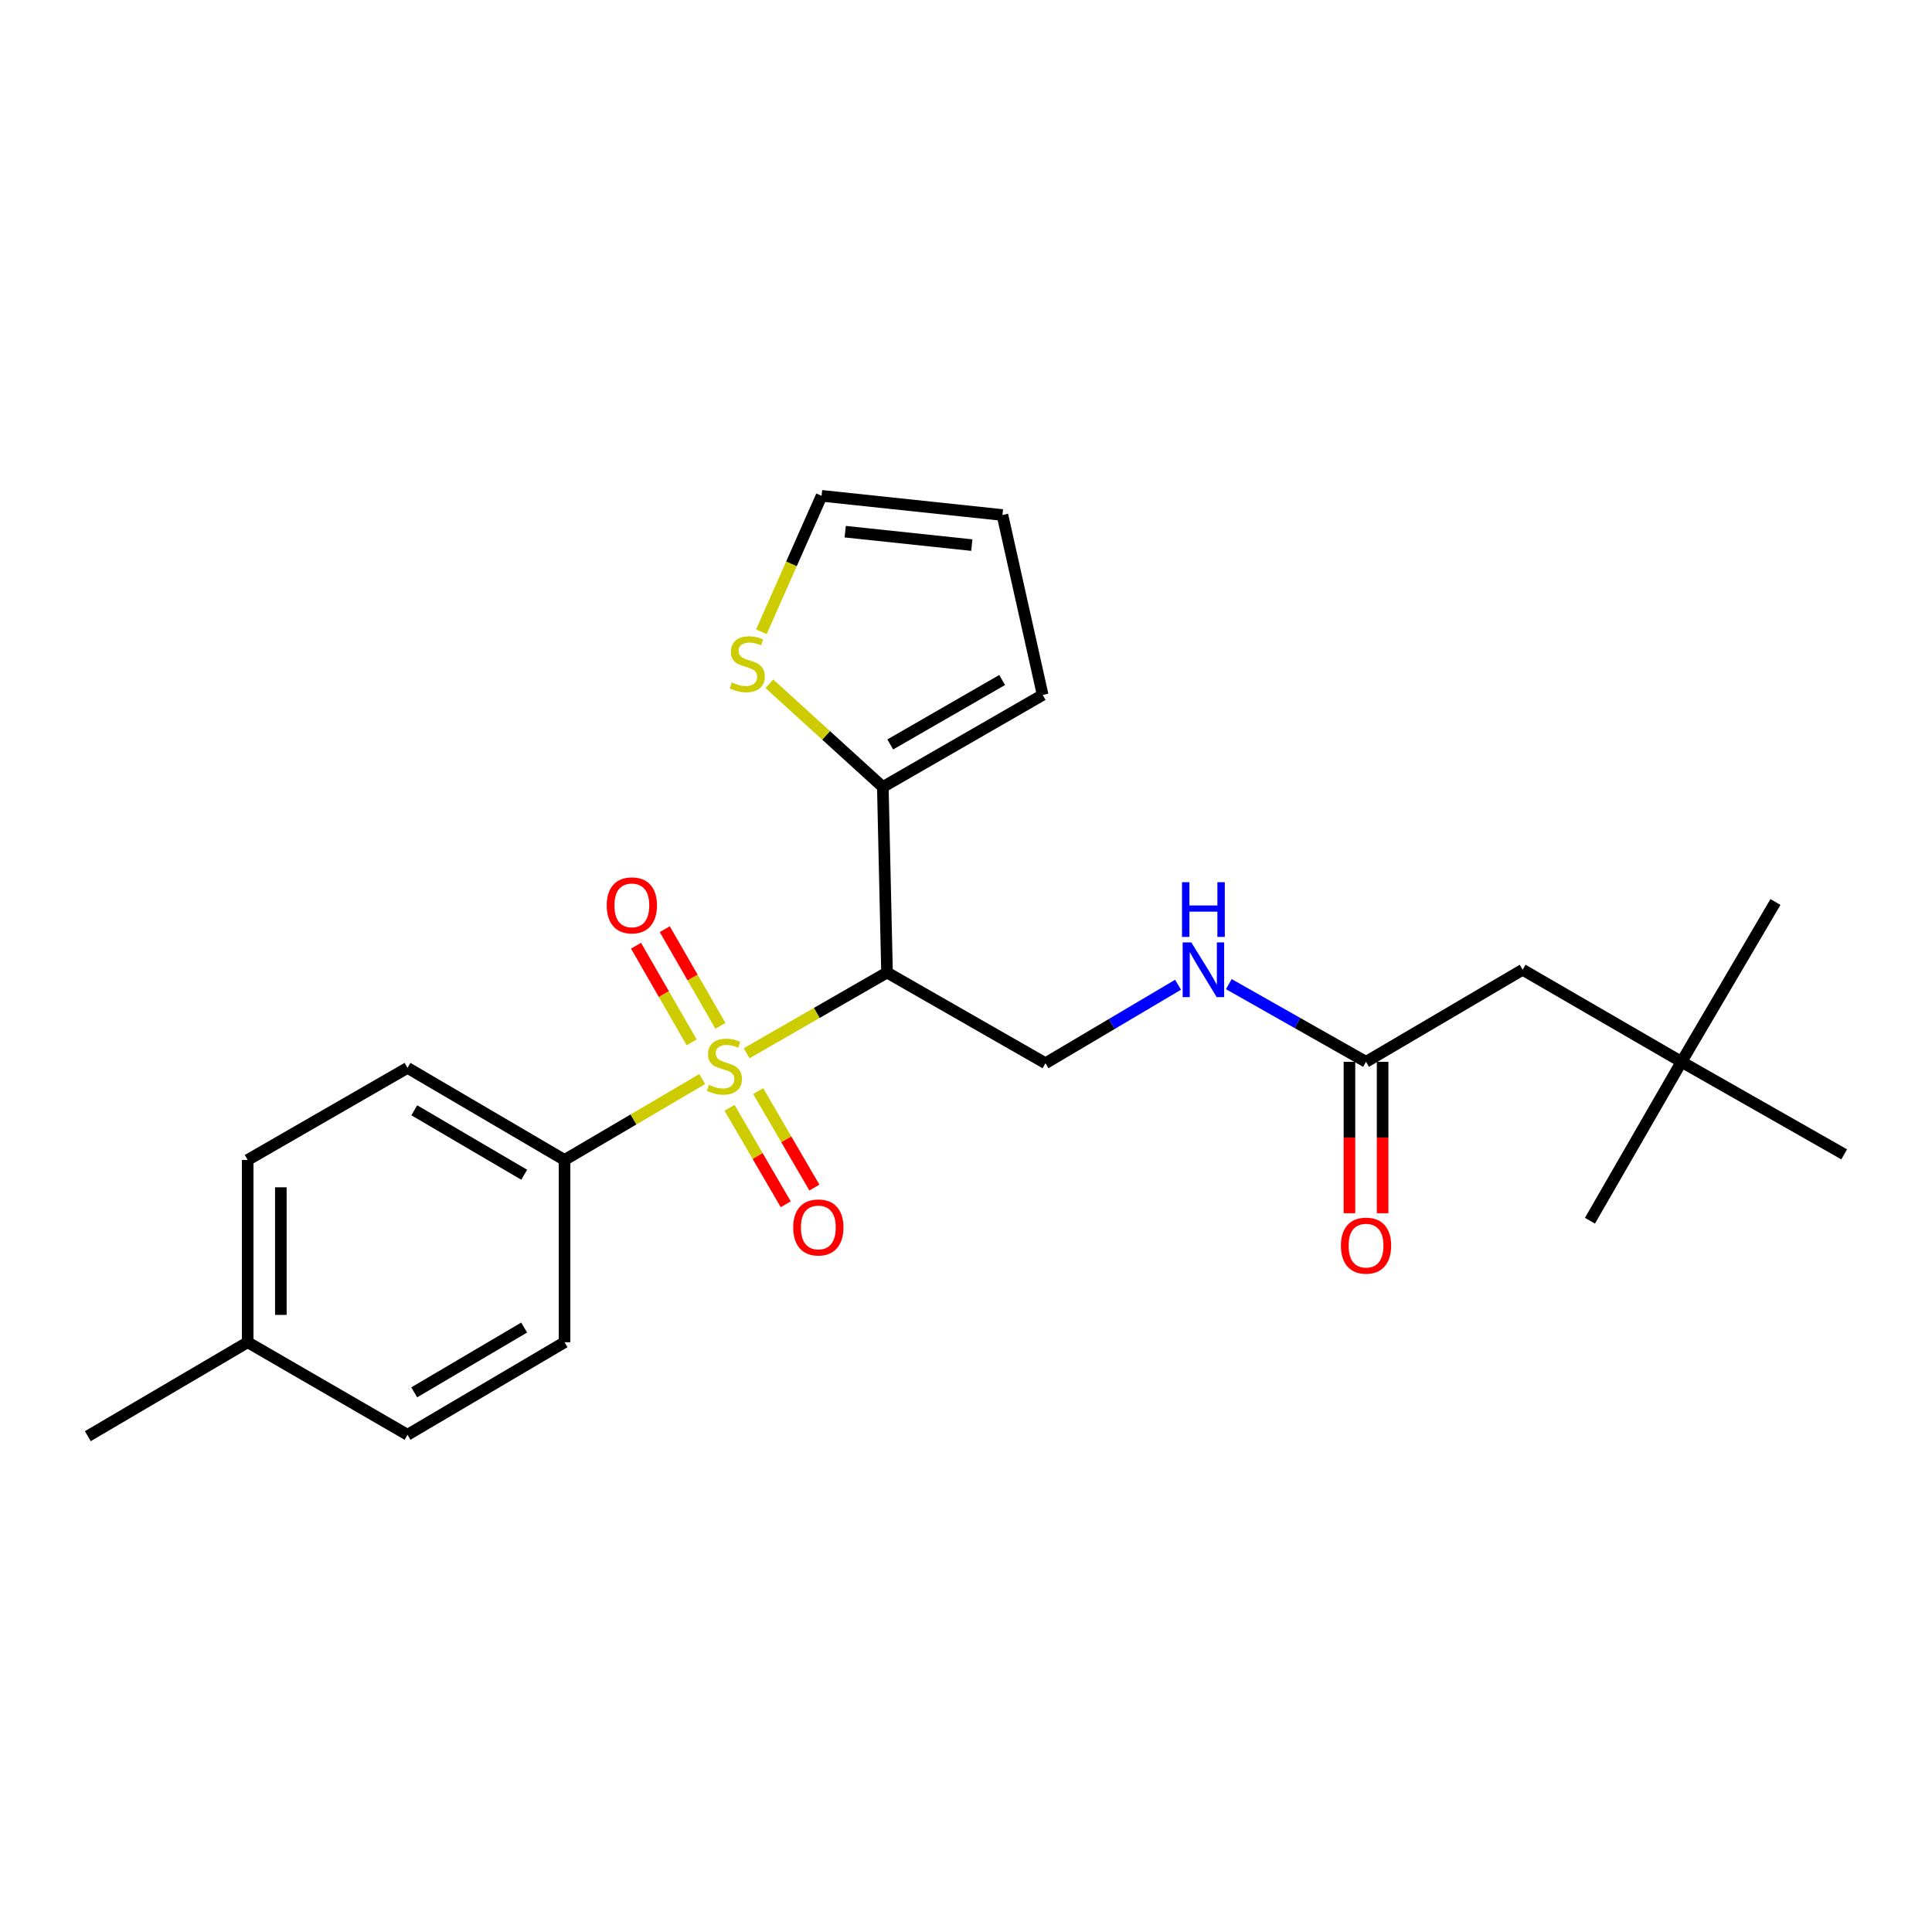 <?xml version='1.0' encoding='iso-8859-1'?>
<svg version='1.1' baseProfile='full'
              xmlns='http://www.w3.org/2000/svg'
                      xmlns:rdkit='http://www.rdkit.org/xml'
                      xmlns:xlink='http://www.w3.org/1999/xlink'
                  xml:space='preserve'
width='1000px' height='1000px' viewBox='0 0 1000 1000'>
<!-- END OF HEADER -->
<rect style='opacity:1.0;fill:#FFFFFF;stroke:none' width='1000' height='1000' x='0' y='0'> </rect>
<path class='bond-0' d='M 386.455,545.16 L 422.789,524.272' style='fill:none;fill-rule:evenodd;stroke:#CCCC00;stroke-width:6px;stroke-linecap:butt;stroke-linejoin:miter;stroke-opacity:1' />
<path class='bond-0' d='M 422.789,524.272 L 459.123,503.385' style='fill:none;fill-rule:evenodd;stroke:#000000;stroke-width:6px;stroke-linecap:butt;stroke-linejoin:miter;stroke-opacity:1' />
<path class='bond-2' d='M 363.468,558.52 L 327.836,579.457' style='fill:none;fill-rule:evenodd;stroke:#CCCC00;stroke-width:6px;stroke-linecap:butt;stroke-linejoin:miter;stroke-opacity:1' />
<path class='bond-2' d='M 327.836,579.457 L 292.203,600.395' style='fill:none;fill-rule:evenodd;stroke:#000000;stroke-width:6px;stroke-linecap:butt;stroke-linejoin:miter;stroke-opacity:1' />
<path class='bond-5' d='M 377.606,573.39 L 392.151,598.36' style='fill:none;fill-rule:evenodd;stroke:#CCCC00;stroke-width:6px;stroke-linecap:butt;stroke-linejoin:miter;stroke-opacity:1' />
<path class='bond-5' d='M 392.151,598.36 L 406.695,623.33' style='fill:none;fill-rule:evenodd;stroke:#FF0000;stroke-width:6px;stroke-linecap:butt;stroke-linejoin:miter;stroke-opacity:1' />
<path class='bond-5' d='M 392.437,564.751 L 406.982,589.721' style='fill:none;fill-rule:evenodd;stroke:#CCCC00;stroke-width:6px;stroke-linecap:butt;stroke-linejoin:miter;stroke-opacity:1' />
<path class='bond-5' d='M 406.982,589.721 L 421.526,614.691' style='fill:none;fill-rule:evenodd;stroke:#FF0000;stroke-width:6px;stroke-linecap:butt;stroke-linejoin:miter;stroke-opacity:1' />
<path class='bond-6' d='M 372.878,530.974 L 358.481,505.956' style='fill:none;fill-rule:evenodd;stroke:#CCCC00;stroke-width:6px;stroke-linecap:butt;stroke-linejoin:miter;stroke-opacity:1' />
<path class='bond-6' d='M 358.481,505.956 L 344.083,480.938' style='fill:none;fill-rule:evenodd;stroke:#FF0000;stroke-width:6px;stroke-linecap:butt;stroke-linejoin:miter;stroke-opacity:1' />
<path class='bond-6' d='M 358.002,539.535 L 343.605,514.517' style='fill:none;fill-rule:evenodd;stroke:#CCCC00;stroke-width:6px;stroke-linecap:butt;stroke-linejoin:miter;stroke-opacity:1' />
<path class='bond-6' d='M 343.605,514.517 L 329.208,489.499' style='fill:none;fill-rule:evenodd;stroke:#FF0000;stroke-width:6px;stroke-linecap:butt;stroke-linejoin:miter;stroke-opacity:1' />
<path class='bond-1' d='M 459.123,503.385 L 456.949,407.348' style='fill:none;fill-rule:evenodd;stroke:#000000;stroke-width:6px;stroke-linecap:butt;stroke-linejoin:miter;stroke-opacity:1' />
<path class='bond-3' d='M 459.123,503.385 L 541.134,550.326' style='fill:none;fill-rule:evenodd;stroke:#000000;stroke-width:6px;stroke-linecap:butt;stroke-linejoin:miter;stroke-opacity:1' />
<path class='bond-4' d='M 456.949,407.348 L 427.591,380.631' style='fill:none;fill-rule:evenodd;stroke:#000000;stroke-width:6px;stroke-linecap:butt;stroke-linejoin:miter;stroke-opacity:1' />
<path class='bond-4' d='M 427.591,380.631 L 398.233,353.913' style='fill:none;fill-rule:evenodd;stroke:#CCCC00;stroke-width:6px;stroke-linecap:butt;stroke-linejoin:miter;stroke-opacity:1' />
<path class='bond-9' d='M 456.949,407.348 L 539.685,359.692' style='fill:none;fill-rule:evenodd;stroke:#000000;stroke-width:6px;stroke-linecap:butt;stroke-linejoin:miter;stroke-opacity:1' />
<path class='bond-9' d='M 460.793,385.327 L 518.708,351.968' style='fill:none;fill-rule:evenodd;stroke:#000000;stroke-width:6px;stroke-linecap:butt;stroke-linejoin:miter;stroke-opacity:1' />
<path class='bond-13' d='M 292.203,600.395 L 210.926,552.729' style='fill:none;fill-rule:evenodd;stroke:#000000;stroke-width:6px;stroke-linecap:butt;stroke-linejoin:miter;stroke-opacity:1' />
<path class='bond-13' d='M 271.329,608.05 L 214.435,574.684' style='fill:none;fill-rule:evenodd;stroke:#000000;stroke-width:6px;stroke-linecap:butt;stroke-linejoin:miter;stroke-opacity:1' />
<path class='bond-14' d='M 292.203,600.395 L 292.203,694.744' style='fill:none;fill-rule:evenodd;stroke:#000000;stroke-width:6px;stroke-linecap:butt;stroke-linejoin:miter;stroke-opacity:1' />
<path class='bond-8' d='M 541.134,550.326 L 575.449,530.013' style='fill:none;fill-rule:evenodd;stroke:#000000;stroke-width:6px;stroke-linecap:butt;stroke-linejoin:miter;stroke-opacity:1' />
<path class='bond-8' d='M 575.449,530.013 L 609.763,509.699' style='fill:none;fill-rule:evenodd;stroke:#0000FF;stroke-width:6px;stroke-linecap:butt;stroke-linejoin:miter;stroke-opacity:1' />
<path class='bond-10' d='M 394.086,326.997 L 409.665,291.817' style='fill:none;fill-rule:evenodd;stroke:#CCCC00;stroke-width:6px;stroke-linecap:butt;stroke-linejoin:miter;stroke-opacity:1' />
<path class='bond-10' d='M 409.665,291.817 L 425.245,256.637' style='fill:none;fill-rule:evenodd;stroke:#000000;stroke-width:6px;stroke-linecap:butt;stroke-linejoin:miter;stroke-opacity:1' />
<path class='bond-7' d='M 707.054,549.601 L 671.545,529.494' style='fill:none;fill-rule:evenodd;stroke:#000000;stroke-width:6px;stroke-linecap:butt;stroke-linejoin:miter;stroke-opacity:1' />
<path class='bond-7' d='M 671.545,529.494 L 636.037,509.387' style='fill:none;fill-rule:evenodd;stroke:#0000FF;stroke-width:6px;stroke-linecap:butt;stroke-linejoin:miter;stroke-opacity:1' />
<path class='bond-12' d='M 698.472,549.601 L 698.472,588.781' style='fill:none;fill-rule:evenodd;stroke:#000000;stroke-width:6px;stroke-linecap:butt;stroke-linejoin:miter;stroke-opacity:1' />
<path class='bond-12' d='M 698.472,588.781 L 698.472,627.96' style='fill:none;fill-rule:evenodd;stroke:#FF0000;stroke-width:6px;stroke-linecap:butt;stroke-linejoin:miter;stroke-opacity:1' />
<path class='bond-12' d='M 715.635,549.601 L 715.635,588.781' style='fill:none;fill-rule:evenodd;stroke:#000000;stroke-width:6px;stroke-linecap:butt;stroke-linejoin:miter;stroke-opacity:1' />
<path class='bond-12' d='M 715.635,588.781 L 715.635,627.96' style='fill:none;fill-rule:evenodd;stroke:#FF0000;stroke-width:6px;stroke-linecap:butt;stroke-linejoin:miter;stroke-opacity:1' />
<path class='bond-15' d='M 707.054,549.601 L 788.121,501.936' style='fill:none;fill-rule:evenodd;stroke:#000000;stroke-width:6px;stroke-linecap:butt;stroke-linejoin:miter;stroke-opacity:1' />
<path class='bond-11' d='M 539.685,359.692 L 518.86,266.563' style='fill:none;fill-rule:evenodd;stroke:#000000;stroke-width:6px;stroke-linecap:butt;stroke-linejoin:miter;stroke-opacity:1' />
<path class='bond-25' d='M 425.245,256.637 L 518.86,266.563' style='fill:none;fill-rule:evenodd;stroke:#000000;stroke-width:6px;stroke-linecap:butt;stroke-linejoin:miter;stroke-opacity:1' />
<path class='bond-25' d='M 437.478,275.193 L 503.008,282.141' style='fill:none;fill-rule:evenodd;stroke:#000000;stroke-width:6px;stroke-linecap:butt;stroke-linejoin:miter;stroke-opacity:1' />
<path class='bond-18' d='M 210.926,552.729 L 128.2,600.395' style='fill:none;fill-rule:evenodd;stroke:#000000;stroke-width:6px;stroke-linecap:butt;stroke-linejoin:miter;stroke-opacity:1' />
<path class='bond-17' d='M 292.203,694.744 L 210.926,742.638' style='fill:none;fill-rule:evenodd;stroke:#000000;stroke-width:6px;stroke-linecap:butt;stroke-linejoin:miter;stroke-opacity:1' />
<path class='bond-17' d='M 271.298,687.141 L 214.404,720.668' style='fill:none;fill-rule:evenodd;stroke:#000000;stroke-width:6px;stroke-linecap:butt;stroke-linejoin:miter;stroke-opacity:1' />
<path class='bond-16' d='M 788.121,501.936 L 870.351,549.601' style='fill:none;fill-rule:evenodd;stroke:#000000;stroke-width:6px;stroke-linecap:butt;stroke-linejoin:miter;stroke-opacity:1' />
<path class='bond-20' d='M 870.351,549.601 L 822.952,631.841' style='fill:none;fill-rule:evenodd;stroke:#000000;stroke-width:6px;stroke-linecap:butt;stroke-linejoin:miter;stroke-opacity:1' />
<path class='bond-21' d='M 870.351,549.601 L 918.97,466.866' style='fill:none;fill-rule:evenodd;stroke:#000000;stroke-width:6px;stroke-linecap:butt;stroke-linejoin:miter;stroke-opacity:1' />
<path class='bond-22' d='M 870.351,549.601 L 954.545,597.496' style='fill:none;fill-rule:evenodd;stroke:#000000;stroke-width:6px;stroke-linecap:butt;stroke-linejoin:miter;stroke-opacity:1' />
<path class='bond-19' d='M 210.926,742.638 L 128.2,694.744' style='fill:none;fill-rule:evenodd;stroke:#000000;stroke-width:6px;stroke-linecap:butt;stroke-linejoin:miter;stroke-opacity:1' />
<path class='bond-24' d='M 128.2,600.395 L 128.2,694.744' style='fill:none;fill-rule:evenodd;stroke:#000000;stroke-width:6px;stroke-linecap:butt;stroke-linejoin:miter;stroke-opacity:1' />
<path class='bond-24' d='M 145.363,614.547 L 145.363,680.591' style='fill:none;fill-rule:evenodd;stroke:#000000;stroke-width:6px;stroke-linecap:butt;stroke-linejoin:miter;stroke-opacity:1' />
<path class='bond-23' d='M 128.2,694.744 L 45.455,743.363' style='fill:none;fill-rule:evenodd;stroke:#000000;stroke-width:6px;stroke-linecap:butt;stroke-linejoin:miter;stroke-opacity:1' />
<path  class='atom-0' d='M 366.948 561.495
Q 367.268 561.615, 368.588 562.175
Q 369.908 562.735, 371.348 563.095
Q 372.828 563.415, 374.268 563.415
Q 376.948 563.415, 378.508 562.135
Q 380.068 560.815, 380.068 558.535
Q 380.068 556.975, 379.268 556.015
Q 378.508 555.055, 377.308 554.535
Q 376.108 554.015, 374.108 553.415
Q 371.588 552.655, 370.068 551.935
Q 368.588 551.215, 367.508 549.695
Q 366.468 548.175, 366.468 545.615
Q 366.468 542.055, 368.868 539.855
Q 371.308 537.655, 376.108 537.655
Q 379.388 537.655, 383.108 539.215
L 382.188 542.295
Q 378.788 540.895, 376.228 540.895
Q 373.468 540.895, 371.948 542.055
Q 370.428 543.175, 370.468 545.135
Q 370.468 546.655, 371.228 547.575
Q 372.028 548.495, 373.148 549.015
Q 374.308 549.535, 376.228 550.135
Q 378.788 550.935, 380.308 551.735
Q 381.828 552.535, 382.908 554.175
Q 384.028 555.775, 384.028 558.535
Q 384.028 562.455, 381.388 564.575
Q 378.788 566.655, 374.428 566.655
Q 371.908 566.655, 369.988 566.095
Q 368.108 565.575, 365.868 564.655
L 366.948 561.495
' fill='#CCCC00'/>
<path  class='atom-5' d='M 378.781 353.212
Q 379.101 353.332, 380.421 353.892
Q 381.741 354.452, 383.181 354.812
Q 384.661 355.132, 386.101 355.132
Q 388.781 355.132, 390.341 353.852
Q 391.901 352.532, 391.901 350.252
Q 391.901 348.692, 391.101 347.732
Q 390.341 346.772, 389.141 346.252
Q 387.941 345.732, 385.941 345.132
Q 383.421 344.372, 381.901 343.652
Q 380.421 342.932, 379.341 341.412
Q 378.301 339.892, 378.301 337.332
Q 378.301 333.772, 380.701 331.572
Q 383.141 329.372, 387.941 329.372
Q 391.221 329.372, 394.941 330.932
L 394.021 334.012
Q 390.621 332.612, 388.061 332.612
Q 385.301 332.612, 383.781 333.772
Q 382.261 334.892, 382.301 336.852
Q 382.301 338.372, 383.061 339.292
Q 383.861 340.212, 384.981 340.732
Q 386.141 341.252, 388.061 341.852
Q 390.621 342.652, 392.141 343.452
Q 393.661 344.252, 394.741 345.892
Q 395.861 347.492, 395.861 350.252
Q 395.861 354.172, 393.221 356.292
Q 390.621 358.372, 386.261 358.372
Q 383.741 358.372, 381.821 357.812
Q 379.941 357.292, 377.701 356.372
L 378.781 353.212
' fill='#CCCC00'/>
<path  class='atom-6' d='M 410.567 635.325
Q 410.567 628.525, 413.927 624.725
Q 417.287 620.925, 423.567 620.925
Q 429.847 620.925, 433.207 624.725
Q 436.567 628.525, 436.567 635.325
Q 436.567 642.205, 433.167 646.125
Q 429.767 650.005, 423.567 650.005
Q 417.327 650.005, 413.927 646.125
Q 410.567 642.245, 410.567 635.325
M 423.567 646.805
Q 427.887 646.805, 430.207 643.925
Q 432.567 641.005, 432.567 635.325
Q 432.567 629.765, 430.207 626.965
Q 427.887 624.125, 423.567 624.125
Q 419.247 624.125, 416.887 626.925
Q 414.567 629.725, 414.567 635.325
Q 414.567 641.045, 416.887 643.925
Q 419.247 646.805, 423.567 646.805
' fill='#FF0000'/>
<path  class='atom-7' d='M 314.044 468.614
Q 314.044 461.814, 317.404 458.014
Q 320.764 454.214, 327.044 454.214
Q 333.324 454.214, 336.684 458.014
Q 340.044 461.814, 340.044 468.614
Q 340.044 475.494, 336.644 479.414
Q 333.244 483.294, 327.044 483.294
Q 320.804 483.294, 317.404 479.414
Q 314.044 475.534, 314.044 468.614
M 327.044 480.094
Q 331.364 480.094, 333.684 477.214
Q 336.044 474.294, 336.044 468.614
Q 336.044 463.054, 333.684 460.254
Q 331.364 457.414, 327.044 457.414
Q 322.724 457.414, 320.364 460.214
Q 318.044 463.014, 318.044 468.614
Q 318.044 474.334, 320.364 477.214
Q 322.724 480.094, 327.044 480.094
' fill='#FF0000'/>
<path  class='atom-9' d='M 616.618 487.776
L 625.898 502.776
Q 626.818 504.256, 628.298 506.936
Q 629.778 509.616, 629.858 509.776
L 629.858 487.776
L 633.618 487.776
L 633.618 516.096
L 629.738 516.096
L 619.778 499.696
Q 618.618 497.776, 617.378 495.576
Q 616.178 493.376, 615.818 492.696
L 615.818 516.096
L 612.138 516.096
L 612.138 487.776
L 616.618 487.776
' fill='#0000FF'/>
<path  class='atom-9' d='M 611.798 456.624
L 615.638 456.624
L 615.638 468.664
L 630.118 468.664
L 630.118 456.624
L 633.958 456.624
L 633.958 484.944
L 630.118 484.944
L 630.118 471.864
L 615.638 471.864
L 615.638 484.944
L 611.798 484.944
L 611.798 456.624
' fill='#0000FF'/>
<path  class='atom-13' d='M 694.054 644.736
Q 694.054 637.936, 697.414 634.136
Q 700.774 630.336, 707.054 630.336
Q 713.334 630.336, 716.694 634.136
Q 720.054 637.936, 720.054 644.736
Q 720.054 651.616, 716.654 655.536
Q 713.254 659.416, 707.054 659.416
Q 700.814 659.416, 697.414 655.536
Q 694.054 651.656, 694.054 644.736
M 707.054 656.216
Q 711.374 656.216, 713.694 653.336
Q 716.054 650.416, 716.054 644.736
Q 716.054 639.176, 713.694 636.376
Q 711.374 633.536, 707.054 633.536
Q 702.734 633.536, 700.374 636.336
Q 698.054 639.136, 698.054 644.736
Q 698.054 650.456, 700.374 653.336
Q 702.734 656.216, 707.054 656.216
' fill='#FF0000'/>
</svg>
